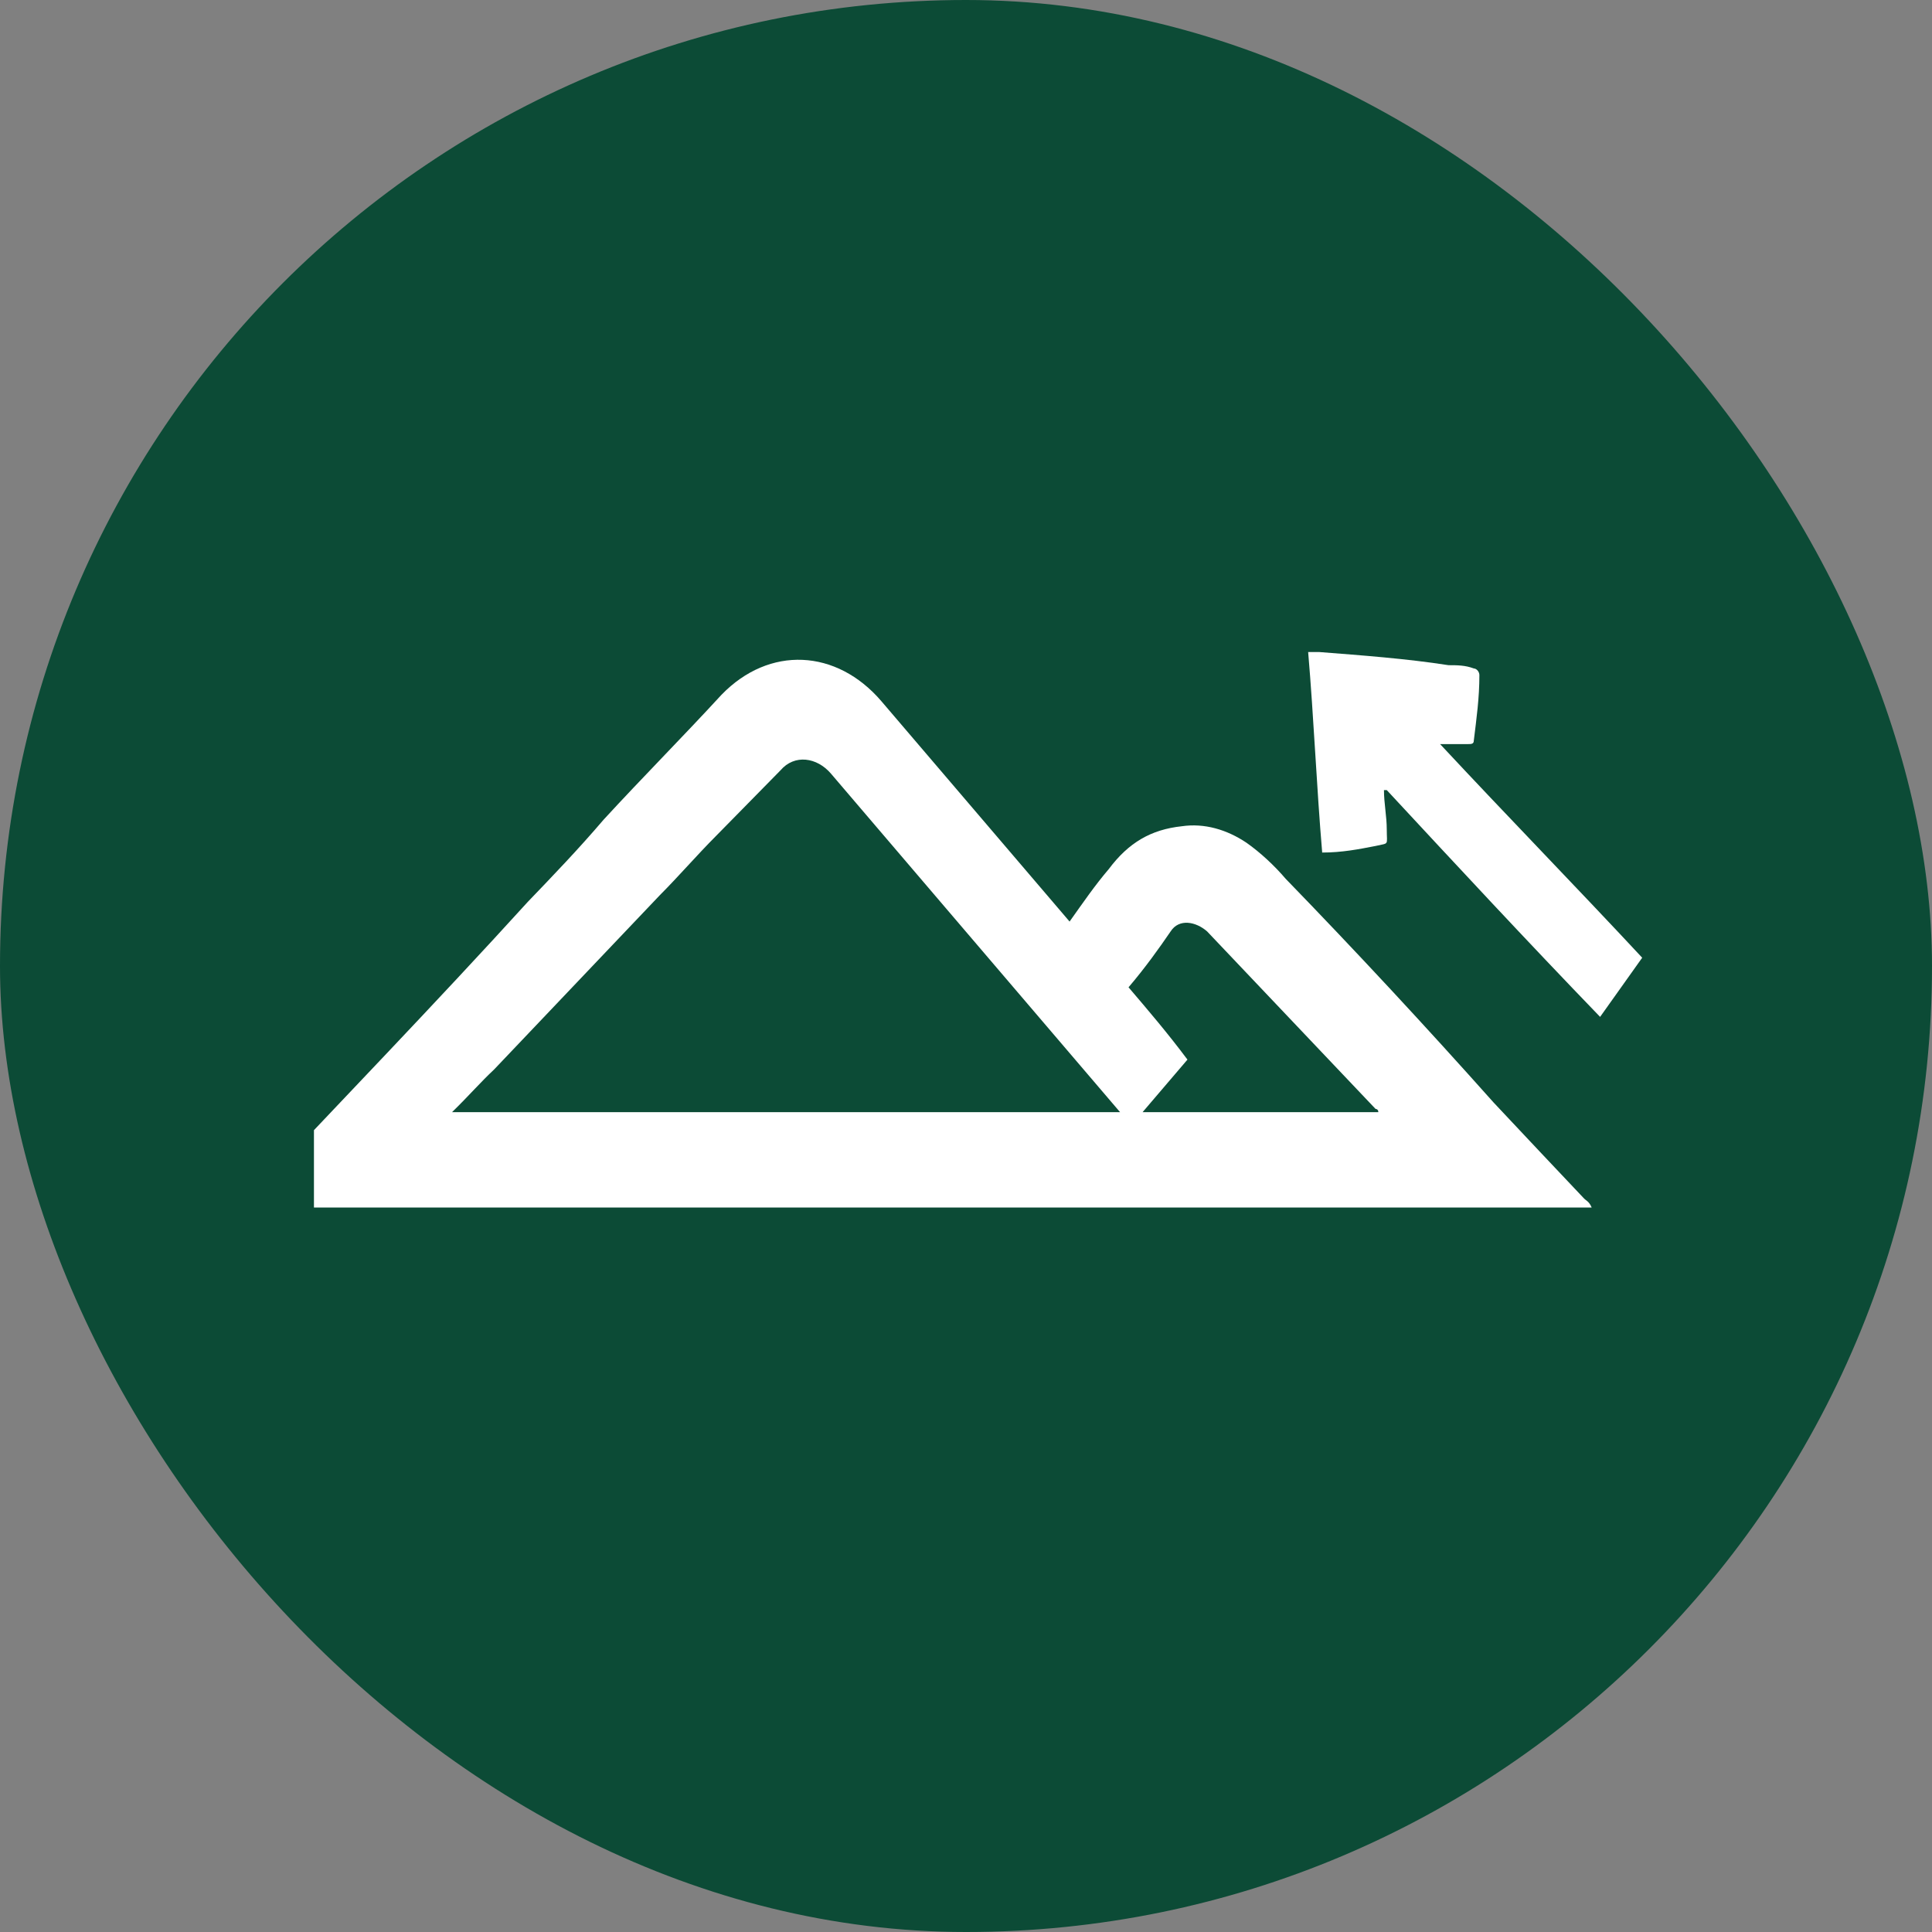 <svg width="80" height="80" viewBox="0 0 80 80" fill="none" xmlns="http://www.w3.org/2000/svg">
<rect x="0" y="0" width="80" height="80" fill="#808080" stroke="none"/>
<rect width="80" height="80" rx="40" fill="#0C4B36"/>
<g clip-path="url(#clip0_76_408)">
<path d="M44.289 38.16C44.87 37.343 45.335 36.663 45.916 35.982C46.73 34.894 47.659 34.349 48.938 34.213C49.868 34.077 50.798 34.349 51.611 34.894C52.192 35.302 52.773 35.846 53.239 36.391C56.144 39.385 59.05 42.515 61.84 45.645C63.118 47.006 64.397 48.367 65.559 49.592C65.675 49.728 65.792 49.728 65.908 50C47.194 50 28.597 50 10 50C10.116 49.864 10.116 49.864 10.232 49.728C14.068 45.645 18.02 41.562 21.856 37.343C22.902 36.254 23.948 35.166 24.994 33.941C26.621 32.172 28.248 30.538 29.876 28.769C31.852 26.728 34.641 26.864 36.501 29.041C38.942 31.899 41.383 34.757 43.824 37.615C44.056 37.888 44.172 38.024 44.289 38.16ZM46.381 46.053C46.264 45.917 46.148 45.781 46.032 45.645C43.591 42.787 41.15 39.929 38.709 37.071C37.315 35.438 35.804 33.669 34.409 32.035C33.828 31.355 32.898 31.219 32.317 31.899C31.387 32.852 30.573 33.669 29.643 34.621C28.83 35.438 28.132 36.254 27.319 37.071C24.994 39.521 22.786 41.834 20.461 44.284C19.88 44.828 19.415 45.373 18.717 46.053C28.016 46.053 37.198 46.053 46.381 46.053ZM46.73 40.882C47.543 41.834 48.357 42.787 49.17 43.876C48.589 44.556 47.892 45.373 47.311 46.053C50.565 46.053 53.82 46.053 57.074 46.053C57.074 45.917 56.958 45.917 56.958 45.917C54.633 43.468 52.309 41.018 49.984 38.568C49.519 38.16 48.822 38.024 48.473 38.568C48.008 39.248 47.427 40.065 46.73 40.882Z" fill="white"/>
<path d="M66.257 42.107C63.234 38.976 60.329 35.846 57.423 32.716C57.423 32.716 57.423 32.716 57.307 32.716C57.307 33.26 57.423 33.805 57.423 34.349C57.423 35.03 57.539 34.894 56.958 35.03C56.261 35.166 55.563 35.302 54.749 35.302C54.517 32.58 54.401 29.722 54.168 27C54.285 27 54.401 27 54.633 27C56.377 27.136 58.236 27.272 59.98 27.544C60.329 27.544 60.677 27.544 61.026 27.68C61.142 27.68 61.258 27.817 61.258 27.953C61.258 28.905 61.142 29.722 61.026 30.675C61.026 30.811 60.91 30.811 60.794 30.811C60.445 30.811 60.096 30.811 59.631 30.811C62.421 33.805 65.21 36.663 68 39.657C67.419 40.473 66.838 41.29 66.257 42.107Z" fill="white"/>
</g>
<defs>
<clipPath id="clip0_76_408">
<rect width="55" height="55" fill="white" transform="translate(13 12)"/>
</clipPath>
</defs>
</svg>
